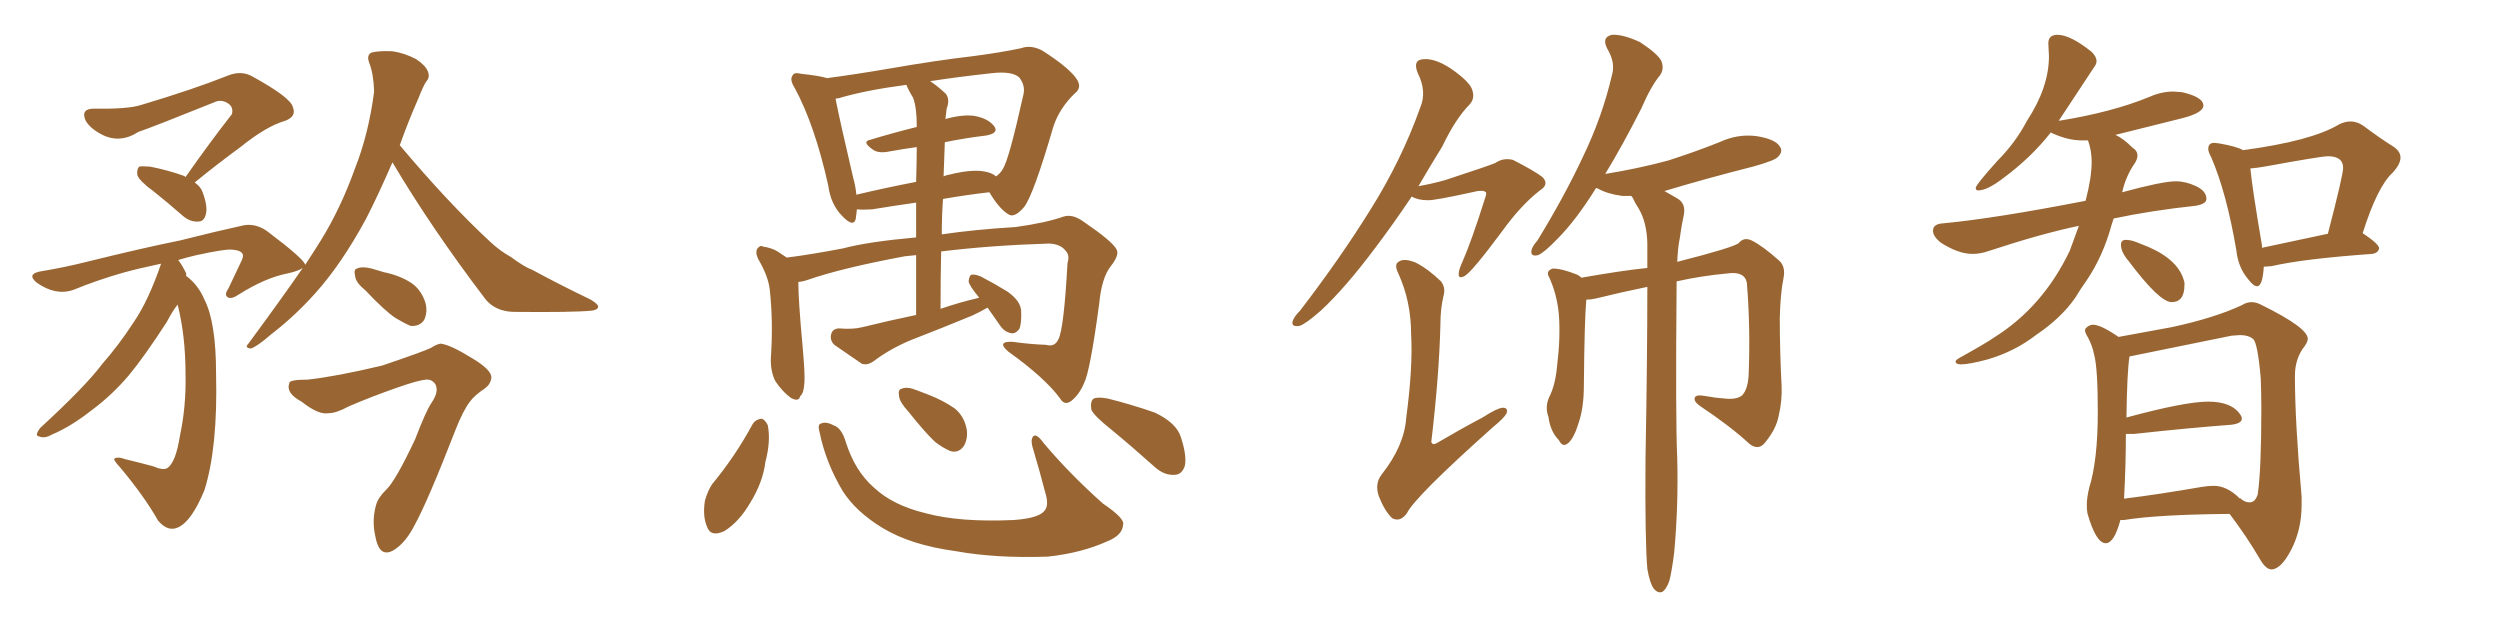 <svg xmlns="http://www.w3.org/2000/svg" xmlns:xlink="http://www.w3.org/1999/xlink" width="600" height="150"><path fill="#996633" padding="10" d="M44.53 42.48L44.53 42.48Q50.39 34.13 55.66 27.39L55.66 27.39Q56.10 25.63 54.64 24.76L54.64 24.76Q53.03 23.73 51.27 24.61L51.27 24.61Q36.33 30.62 33.25 31.64L33.25 31.64Q28.71 34.57 24.32 32.23L24.32 32.23Q21.53 30.76 20.51 28.86L20.51 28.86Q19.34 26.07 22.56 26.07L22.56 26.07Q30.62 26.22 33.84 25.20L33.84 25.20Q46.58 21.39 54.64 18.16L54.64 18.16Q57.86 16.85 60.50 18.31L60.50 18.31Q69.87 23.44 70.31 25.78L70.31 25.78Q71.19 27.98 68.41 29.00L68.41 29.00Q63.87 30.32 57.71 35.30L57.71 35.30Q51.71 39.70 46.73 43.80L46.73 43.80Q48.19 44.82 48.63 46.14L48.63 46.14Q49.95 49.66 49.37 51.56L49.37 51.56Q48.93 53.17 47.61 53.17L47.61 53.17Q45.70 53.32 43.95 51.86L43.95 51.86Q40.28 48.63 36.77 45.85L36.77 45.85Q33.54 43.51 32.96 42.04L32.96 42.04Q32.81 40.58 33.40 39.99L33.40 39.99Q34.13 39.84 36.04 39.99L36.04 39.99Q40.43 40.87 44.09 42.19L44.09 42.19Q44.38 42.33 44.53 42.48ZM94.19 38.96L94.19 38.96Q90.67 47.02 87.89 52.44L87.89 52.44Q82.03 63.28 75.73 70.31L75.73 70.31Q70.75 75.88 65.04 80.27L65.04 80.27Q61.67 83.20 60.21 83.64L60.21 83.64Q58.59 83.50 59.62 82.47L59.62 82.47Q67.82 71.34 72.66 64.31L72.66 64.31Q71.63 65.04 68.99 65.63L68.99 65.63Q63.72 66.65 57.42 70.61L57.42 70.61Q55.52 71.92 54.64 71.34L54.64 71.34Q53.76 70.75 54.79 69.29L54.79 69.29Q56.25 66.21 57.71 63.13L57.71 63.13Q58.45 61.67 58.30 61.23L58.30 61.23Q58.15 60.06 55.52 59.91L55.52 59.91Q53.91 59.77 47.17 61.23L47.17 61.23Q44.68 61.82 42.77 62.40L42.77 62.40Q43.80 63.72 44.68 65.63L44.68 65.63Q44.68 66.06 44.68 66.21L44.68 66.21Q47.61 68.41 49.07 71.92L49.07 71.92Q51.86 77.34 51.86 89.79L51.86 89.79Q52.29 107.37 49.07 117.63L49.07 117.63Q46.00 125.10 42.77 126.56L42.77 126.56Q40.28 127.73 37.94 124.95L37.94 124.95Q34.72 119.24 28.86 112.21L28.86 112.21Q26.95 110.16 27.54 110.01L27.54 110.01Q28.42 109.57 29.88 110.16L29.88 110.16Q33.54 111.04 36.77 111.91L36.77 111.91Q39.11 112.94 40.14 112.35L40.14 112.35Q42.19 111.04 43.21 104.44L43.21 104.44Q44.68 97.56 44.53 89.94L44.53 89.94Q44.53 80.57 42.63 73.10L42.63 73.10Q41.46 74.56 39.99 77.34L39.99 77.34Q34.57 85.69 30.91 90.09L30.91 90.09Q26.81 94.92 21.83 98.58L21.83 98.58Q16.99 102.39 12.45 104.30L12.45 104.30Q10.69 105.32 9.38 104.74L9.38 104.74Q8.20 104.59 9.67 102.69L9.67 102.69Q20.51 92.72 24.46 87.45L24.46 87.45Q28.56 82.76 32.08 77.34L32.08 77.34Q35.60 72.22 38.67 63.28L38.67 63.28Q33.11 64.45 29.44 65.48L29.44 65.48Q23.29 67.24 17.58 69.58L17.58 69.58Q13.33 71.04 8.79 67.82L8.79 67.82Q6.15 65.63 10.25 65.04L10.25 65.04Q15.53 64.16 20.80 62.84L20.80 62.84Q34.42 59.47 43.21 57.71L43.21 57.71Q51.86 55.52 58.59 54.05L58.59 54.05Q61.52 53.61 64.16 55.52L64.16 55.52Q73.10 62.26 73.24 63.57L73.24 63.57Q75.44 60.21 76.90 57.86L76.90 57.86Q81.74 50.10 85.25 40.28L85.25 40.28Q88.48 32.08 89.79 21.97L89.79 21.97Q89.65 17.72 88.62 15.09L88.62 15.09Q87.89 13.18 89.21 12.60L89.21 12.60Q90.97 12.16 94.19 12.30L94.19 12.30Q97.12 12.74 99.90 14.21L99.90 14.21Q102.10 15.67 102.69 17.14L102.69 17.14Q103.27 18.60 102.25 19.63L102.25 19.63Q101.51 20.80 100.49 23.44L100.49 23.44Q97.85 29.44 95.95 34.86L95.95 34.86Q107.52 48.63 117.63 58.01L117.63 58.01Q119.97 60.21 122.61 61.67L122.61 61.67Q125.98 64.16 127.73 64.75L127.73 64.75Q134.18 68.26 141.80 71.92L141.80 71.92Q143.70 73.10 143.55 73.68L143.55 73.68Q143.41 74.41 141.94 74.56L141.94 74.56Q137.40 75 123.19 74.85L123.19 74.85Q118.95 74.71 116.60 71.92L116.60 71.92Q103.56 54.79 94.19 38.96ZM87.74 69.73L87.74 69.73Q85.40 67.82 85.25 66.36L85.25 66.36Q84.81 64.60 85.69 64.45L85.69 64.45Q86.87 63.87 89.21 64.45L89.21 64.45Q90.67 64.89 92.14 65.33L92.14 65.33Q95.80 66.06 98.58 67.82L98.58 67.82Q101.07 69.43 102.10 72.66L102.10 72.66Q102.69 74.85 101.81 76.76L101.81 76.76Q100.78 78.37 98.58 78.22L98.58 78.22Q97.12 77.64 94.92 76.32L94.92 76.32Q92.29 74.56 87.74 69.73ZM73.83 91.11L73.83 91.11L73.83 91.11Q80.57 90.38 91.70 87.74L91.70 87.74Q101.22 84.52 103.42 83.50L103.42 83.50Q104.74 82.62 105.76 82.47L105.76 82.47Q108.11 82.76 113.09 85.84L113.09 85.84Q118.07 88.77 117.92 90.67L117.92 90.67Q117.77 92.14 116.46 93.16L116.46 93.16Q113.82 94.92 112.79 96.39L112.79 96.39Q111.18 98.44 109.28 103.27L109.28 103.27Q102.69 120.26 99.46 126.12L99.46 126.12Q97.56 129.79 95.21 131.54L95.21 131.54Q93.31 133.01 91.99 132.42L91.99 132.42Q90.67 131.84 90.09 128.76L90.09 128.76Q89.21 124.95 90.23 121.29L90.23 121.29Q90.67 119.53 92.58 117.63L92.58 117.63Q94.78 115.72 99.61 105.47L99.61 105.47Q102.25 98.58 103.56 96.68L103.56 96.68Q105.47 93.90 104.44 92.14L104.44 92.14Q103.56 90.97 102.25 91.11L102.25 91.11Q100.34 91.26 95.36 93.02L95.36 93.02Q89.06 95.21 83.64 97.56L83.64 97.56Q80.71 99.17 78.81 99.17L78.81 99.17Q76.46 99.61 72.36 96.39L72.36 96.39Q68.55 94.34 69.43 91.99L69.43 91.99Q69.29 91.11 73.83 91.11ZM237.01 73.83L237.01 73.83Q235.25 74.85 233.35 75.73L233.35 75.73Q225.88 78.81 218.70 81.59L218.70 81.59Q213.72 83.64 209.62 86.72L209.62 86.72Q208.15 87.74 206.84 87.30L206.84 87.30Q203.03 84.67 200.24 82.76L200.24 82.76Q199.07 81.59 199.51 80.13L199.51 80.13Q199.80 78.96 201.27 78.81L201.27 78.81Q204.79 79.10 206.98 78.52L206.98 78.52Q213.57 76.90 219.87 75.59L219.87 75.59Q219.87 67.53 219.87 61.23L219.87 61.23Q218.41 61.38 217.09 61.52L217.09 61.52Q202.15 64.31 194.09 67.09L194.09 67.09Q192.92 67.53 191.60 67.68L191.60 67.68Q191.60 72.07 192.63 83.20L192.63 83.20Q193.21 89.79 193.07 91.70L193.07 91.70Q192.92 94.48 192.04 95.07L192.04 95.07Q191.75 96.53 189.84 95.51L189.84 95.51Q187.79 94.04 186.04 91.41L186.04 91.41Q184.86 88.92 185.01 85.84L185.01 85.84Q185.60 77.20 184.72 69.29L184.72 69.29Q184.28 66.06 181.93 62.11L181.93 62.11Q181.20 60.50 181.79 59.62L181.79 59.62Q182.52 58.74 183.11 59.18L183.11 59.18Q185.16 59.47 186.62 60.35L186.62 60.35Q187.94 61.23 188.82 61.82L188.82 61.82Q194.68 61.08 202.29 59.62L202.29 59.62Q208.30 58.01 219.87 56.98L219.87 56.98Q219.87 52.29 219.87 48.63L219.87 48.63Q214.60 49.37 209.33 50.24L209.33 50.24Q207.13 50.39 205.66 50.24L205.66 50.24Q205.52 51.56 205.37 52.59L205.37 52.59Q204.79 54.64 202.15 51.86L202.15 51.86Q199.37 49.07 198.78 44.53L198.78 44.53Q195.56 30.03 190.72 21.09L190.72 21.09Q189.40 19.04 190.28 18.02L190.28 18.02Q190.58 17.29 192.33 17.72L192.33 17.72Q196.58 18.16 198.49 18.75L198.49 18.75Q205.22 17.87 213.72 16.41L213.72 16.41Q224.71 14.50 233.50 13.48L233.50 13.48Q240.23 12.60 245.07 11.57L245.07 11.57Q247.41 10.69 250.20 12.16L250.20 12.16Q256.35 16.11 258.25 18.75L258.25 18.75Q259.86 20.95 257.96 22.41L257.96 22.41Q254.30 25.93 252.83 30.32L252.83 30.32L252.83 30.32Q248.00 46.88 245.80 49.66L245.80 49.66Q243.46 52.44 241.99 51.42L241.99 51.42Q239.79 50.10 237.45 46.14L237.45 46.14Q232.18 46.73 226.32 47.75L226.32 47.75Q226.03 51.86 226.03 56.25L226.03 56.25Q233.94 55.08 243.75 54.49L243.75 54.49Q251.07 53.47 255.18 52.00L255.18 52.00Q257.37 51.27 260.01 53.17L260.01 53.17Q266.89 57.86 267.92 59.77L267.92 59.77Q268.80 61.08 266.60 63.87L266.60 63.87Q264.40 66.65 263.82 72.80L263.82 72.80Q261.62 89.21 260.16 91.99L260.16 91.99Q258.98 94.78 257.08 96.24L257.08 96.24Q255.47 97.41 254.44 95.65L254.44 95.65Q250.78 90.67 241.99 84.38L241.99 84.38Q239.06 81.88 243.02 82.03L243.02 82.03Q247.12 82.62 251.07 82.76L251.07 82.76Q253.13 83.35 254.00 81.45L254.00 81.45Q255.32 79.10 256.20 63.13L256.20 63.13Q256.79 61.23 255.76 60.21L255.76 60.21Q254.59 58.59 251.81 58.45L251.81 58.45Q237.74 58.89 225.88 60.35L225.88 60.35Q225.73 66.94 225.73 74.12L225.73 74.12Q230.42 72.51 234.96 71.48L234.96 71.48Q234.81 71.19 234.81 71.19L234.81 71.19Q232.62 68.55 232.47 67.53L232.47 67.53Q232.62 66.06 233.20 65.92L233.20 65.92Q233.94 65.77 235.40 66.36L235.40 66.36Q238.77 68.12 241.85 70.02L241.85 70.02Q244.92 72.22 245.07 74.56L245.07 74.56Q245.21 77.64 244.63 78.96L244.63 78.96Q243.75 80.13 242.72 79.98L242.72 79.98Q241.11 79.69 240.09 78.22L240.09 78.22Q238.33 75.73 237.01 73.83ZM226.76 34.13L226.76 34.13Q226.61 38.23 226.46 42.33L226.46 42.33Q227.05 42.04 227.93 41.89L227.93 41.89Q233.20 40.58 236.28 41.16L236.28 41.16Q238.04 41.46 239.06 42.33L239.06 42.33Q240.09 41.60 240.67 40.58L240.67 40.58Q242.14 38.38 245.65 22.56L245.65 22.56Q246.09 20.51 244.63 18.60L244.63 18.60Q242.87 16.99 237.89 17.58L237.89 17.58Q229.83 18.46 223.24 19.48L223.24 19.48Q225 20.65 226.90 22.41L226.90 22.41Q228.08 23.73 227.20 26.07L227.20 26.07Q227.05 27.10 226.90 28.56L226.90 28.56Q231.15 27.39 233.94 27.83L233.94 27.83Q237.16 28.42 238.62 30.32L238.62 30.32Q239.79 31.93 236.72 32.52L236.72 32.52Q231.74 33.11 226.76 34.13ZM219.14 23.44L219.14 23.44Q218.12 21.83 217.53 20.36L217.53 20.36Q207.57 21.68 201.27 23.58L201.27 23.58Q200.68 23.58 200.54 23.73L200.54 23.73Q201.56 29.00 204.79 42.77L204.79 42.77Q205.37 44.82 205.52 46.73L205.52 46.73Q212.26 45.12 219.87 43.65L219.87 43.65Q220.02 38.53 220.02 35.30L220.02 35.30Q216.80 35.74 213.57 36.33L213.57 36.33Q210.79 36.91 209.47 35.89L209.47 35.89Q206.69 33.98 208.89 33.54L208.89 33.54Q214.16 31.93 220.02 30.47L220.02 30.47Q220.02 30.18 220.02 30.18L220.02 30.18Q220.02 25.78 219.14 23.44ZM180.62 101.81L180.62 101.81Q181.35 100.63 182.81 100.49L182.81 100.49Q183.69 100.78 184.28 102.10L184.28 102.10Q185.01 105.91 183.69 110.89L183.69 110.89Q183.11 115.72 180.03 120.70L180.03 120.70Q177.39 125.24 173.88 127.44L173.88 127.44Q170.51 129.05 169.63 126.27L169.63 126.27Q168.60 123.78 169.19 120.12L169.19 120.12Q169.92 117.63 170.95 116.16L170.95 116.16Q176.51 109.42 180.62 101.81ZM196.73 103.86L196.73 103.86Q196.14 101.81 197.02 101.66L197.02 101.66Q198.19 101.07 200.10 102.10L200.10 102.10Q202.00 102.69 203.03 106.20L203.03 106.20Q205.22 113.09 209.77 117.04L209.77 117.04Q214.31 121.29 222.22 123.19L222.22 123.19Q230.42 125.39 243.31 124.80L243.31 124.80Q249.46 124.37 250.78 122.46L250.78 122.46Q251.81 121.14 250.78 117.92L250.78 117.92Q249.46 112.79 248.00 107.96L248.00 107.96Q247.27 105.76 247.85 104.88L247.85 104.88Q248.58 103.71 250.49 106.35L250.49 106.35Q256.64 113.67 264.70 120.85L264.70 120.85Q270.12 124.51 269.53 125.98L269.53 125.98Q269.38 128.47 265.72 129.93L265.72 129.93Q259.57 132.71 251.51 133.59L251.51 133.59Q239.06 134.03 229.39 132.28L229.39 132.28Q218.55 130.81 211.82 126.71L211.82 126.71Q205.52 122.90 202.29 117.92L202.29 117.92Q198.19 111.04 196.73 103.86ZM266.75 103.13L266.75 103.13Q262.50 99.76 261.91 98.29L261.91 98.29Q261.62 96.24 262.50 95.65L262.50 95.65Q263.53 95.21 265.87 95.65L265.87 95.65Q271.73 97.12 277.15 99.02L277.15 99.02Q282.42 101.51 283.45 105.03L283.45 105.03Q284.91 109.57 284.33 111.91L284.33 111.91Q283.59 113.96 281.84 113.96L281.84 113.96Q279.49 114.11 277.29 112.21L277.29 112.21Q271.73 107.23 266.75 103.13ZM217.97 98.73L217.97 98.73L217.97 98.73Q215.92 96.53 215.77 95.07L215.77 95.07Q215.48 93.46 216.36 93.31L216.36 93.31Q217.68 92.72 219.87 93.60L219.87 93.60Q221.48 94.19 222.95 94.78L222.95 94.78Q226.32 96.09 229.10 98.00L229.10 98.00Q231.45 99.90 232.03 103.13L232.03 103.13Q232.32 105.32 231.30 107.08L231.30 107.08Q229.98 108.84 228.08 108.25L228.08 108.25Q226.32 107.52 224.41 106.05L224.41 106.05Q221.92 103.71 217.97 98.73ZM402.39 67.53L402.39 67.53Q402.10 101.07 402.54 110.01L402.54 110.01Q402.83 121.44 401.81 132.57L401.81 132.57Q401.22 137.26 400.63 139.45L400.63 139.45Q399.90 141.50 398.88 142.09L398.88 142.09Q397.85 142.38 396.97 141.36L396.97 141.36Q395.95 140.04 395.36 136.52L395.36 136.52Q394.78 129.93 394.92 110.16L394.92 110.16Q395.36 86.13 395.36 68.85L395.36 68.85Q388.92 70.17 383.06 71.63L383.06 71.63Q381.74 71.92 380.71 71.92L380.71 71.92Q380.27 76.90 380.13 92.43L380.13 92.43Q380.13 98.00 378.81 101.66L378.81 101.66Q377.64 105.47 376.17 106.49L376.17 106.49Q375 107.37 374.12 105.62L374.12 105.62Q372.07 103.56 371.63 100.05L371.63 100.05Q370.75 97.71 371.78 95.36L371.78 95.36Q373.24 92.58 373.68 88.04L373.68 88.04Q374.56 80.86 374.12 75.44L374.12 75.44Q373.68 70.61 371.78 66.50L371.78 66.50Q370.90 65.04 372.66 64.45L372.66 64.45Q374.85 64.45 378.52 65.92L378.52 65.92Q379.10 66.21 379.54 66.65L379.54 66.65Q389.50 64.89 395.36 64.31L395.36 64.31Q395.36 61.08 395.36 58.30L395.36 58.30Q395.21 53.32 393.31 50.10L393.31 50.10Q392.43 48.78 391.85 47.46L391.85 47.46Q391.55 47.17 391.55 47.02L391.55 47.02Q390.38 47.02 389.36 47.02L389.36 47.02Q385.84 46.58 383.50 45.26L383.50 45.26Q383.20 45.12 383.06 45.12L383.06 45.12Q378.22 52.88 373.83 57.28L373.83 57.28Q370.61 60.64 369.14 61.23L369.14 61.23Q367.38 61.67 367.53 60.21L367.53 60.21Q367.68 59.18 368.99 57.71L368.99 57.71Q375.44 47.17 379.83 37.79L379.83 37.79Q384.52 28.13 386.87 18.02L386.87 18.02Q387.74 15.09 385.84 11.87L385.84 11.87Q384.23 8.94 386.87 8.35L386.87 8.35Q389.50 8.20 393.60 10.11L393.60 10.11Q397.85 12.89 398.73 14.65L398.73 14.65Q399.46 16.55 398.44 18.02L398.44 18.02Q396.24 20.65 393.90 26.07L393.90 26.07Q389.36 35.01 385.25 41.75L385.25 41.75Q393.31 40.43 400.34 38.53L400.34 38.53Q406.79 36.47 412.65 34.13L412.65 34.13Q417.04 32.08 421.58 32.67L421.58 32.67Q426.12 33.40 427.15 35.16L427.15 35.16Q428.03 36.33 426.71 37.65L426.71 37.65Q425.98 38.53 420.70 39.99L420.70 39.99Q409.72 42.77 399.46 45.85L399.46 45.85Q400.78 46.58 402.54 47.61L402.54 47.61Q404.59 48.78 404.15 51.42L404.15 51.42Q403.56 54.05 403.13 57.28L403.13 57.28Q402.69 59.33 402.54 62.84L402.54 62.84Q416.31 59.33 417.33 58.30L417.33 58.30Q418.51 56.84 420.41 57.71L420.41 57.71Q423.05 59.03 427.00 62.55L427.00 62.55Q428.61 64.01 428.03 66.80L428.03 66.80Q427.29 70.46 427.15 76.32L427.15 76.32Q427.15 84.38 427.59 92.72L427.59 92.72Q427.73 96.24 426.86 99.90L426.86 99.90Q426.27 102.98 423.63 106.20L423.63 106.20Q422.02 108.25 419.82 106.49L419.82 106.49Q415.43 102.39 407.96 97.41L407.96 97.41Q406.35 96.24 406.79 95.36L406.79 95.36Q407.08 94.63 409.42 95.07L409.42 95.07Q411.77 95.51 413.96 95.65L413.96 95.65Q416.75 95.95 418.07 94.92L418.07 94.92Q419.53 93.46 419.68 89.79L419.68 89.79Q420.12 78.37 419.24 67.82L419.24 67.82Q418.65 65.04 414.55 65.63L414.55 65.63Q408.25 66.21 402.39 67.53ZM338.82 47.17L338.82 47.17Q334.28 53.91 330.18 59.33L330.18 59.33Q322.85 69.14 316.99 74.56L316.99 74.56Q313.33 77.78 311.87 78.22L311.87 78.22Q309.81 78.52 310.25 77.05L310.25 77.05Q310.55 76.03 312.01 74.56L312.01 74.56Q321.68 61.96 328.86 50.39L328.86 50.39Q336.33 38.53 340.87 25.78L340.87 25.78Q342.48 21.97 340.28 17.58L340.28 17.58Q338.96 14.36 341.60 14.21L341.60 14.21Q344.38 13.92 348.34 16.55L348.34 16.55Q352.73 19.63 353.32 21.53L353.32 21.53Q354.05 23.58 352.73 25.05L352.73 25.05Q349.37 28.42 346.14 35.16L346.14 35.16Q343.07 40.14 340.43 44.68L340.43 44.68Q343.80 44.09 346.88 43.21L346.88 43.21Q357.57 39.70 358.89 39.11L358.89 39.11Q360.79 37.79 363.13 38.38L363.13 38.38Q368.26 41.02 370.17 42.48L370.17 42.48Q371.92 44.24 369.58 45.70L369.58 45.70Q365.04 49.22 360.50 55.52L360.50 55.52Q353.32 65.19 351.56 66.21L351.56 66.21Q349.95 67.09 350.10 65.63L350.10 65.63Q350.10 64.75 350.98 62.84L350.98 62.84Q353.17 57.86 356.40 47.61L356.40 47.61Q356.98 46.14 356.40 46.00L356.40 46.00Q356.10 45.70 354.64 45.85L354.64 45.85Q344.09 48.19 342.63 48.05L342.63 48.05Q340.28 48.05 338.82 47.17ZM346.44 71.04L346.44 71.04L346.44 71.04Q345.70 74.12 345.70 77.78L345.70 77.78Q345.41 90.09 343.51 106.05L343.51 106.05Q343.80 106.93 344.82 106.35L344.82 106.35Q350.54 102.98 355.81 100.20L355.81 100.20Q359.18 98.00 360.64 97.85L360.64 97.85Q362.11 97.85 361.52 99.32L361.52 99.32Q360.79 100.49 358.45 102.39L358.45 102.39Q339.55 119.24 337.65 123.19L337.65 123.19Q336.04 125.39 334.13 124.37L334.13 124.37Q332.37 122.75 330.91 119.09L330.91 119.09Q329.88 116.02 331.64 113.82L331.64 113.82Q337.06 106.93 337.50 100.20L337.50 100.20Q339.11 88.18 338.67 80.27L338.67 80.27Q338.67 72.36 335.60 65.63L335.60 65.63Q334.42 63.28 335.89 62.70L335.89 62.70Q337.06 61.96 339.70 62.99L339.70 62.99Q342.63 64.45 345.85 67.53L345.85 67.53Q347.02 69.14 346.44 71.04ZM470.65 87.45L470.65 87.45Q469.34 87.45 469.34 86.72L469.34 86.72Q469.34 86.43 470.36 85.84L470.36 85.84Q476.95 82.18 478.56 81.01L478.56 81.01Q490.28 73.68 496.73 60.21L496.73 60.21L498.93 54.20Q489.84 56.10 477.39 60.21L477.39 60.21Q475.34 60.94 473.44 60.94L473.44 60.94Q469.92 60.94 465.67 58.15L465.67 58.15Q463.92 56.69 463.92 55.37L463.92 55.37Q463.92 53.76 466.26 53.61L466.26 53.61Q478.71 52.44 500.54 48.19L500.54 48.19Q502.00 42.63 502.00 38.82L502.00 38.82Q502.00 36.18 501.12 33.69L501.12 33.69L499.51 33.69Q496.44 33.69 492.77 32.08L492.77 32.08L492.19 31.79Q487.50 37.79 480.76 42.77L480.76 42.77Q476.95 45.70 474.76 45.70L474.76 45.70Q474.17 45.70 474.17 45.12L474.17 45.12Q474.17 44.38 479.44 38.53L479.44 38.53Q483.69 34.28 486.47 29.00L486.47 29.00Q491.75 20.95 491.75 13.48L491.75 13.48L491.60 10.40Q491.60 8.35 493.80 8.35L493.80 8.35Q496.88 8.35 502.00 12.45L502.00 12.45Q503.17 13.62 503.17 14.65L503.17 14.65Q503.17 15.38 502.59 16.11L502.59 16.11L494.09 29.00Q506.84 26.95 515.77 23.29L515.77 23.29Q518.70 21.97 521.63 21.97L521.63 21.97L523.68 22.12Q528.81 23.29 528.81 25.34L528.81 25.34Q528.81 27.10 523.54 28.42L523.54 28.42L507.71 32.37Q509.62 33.25 511.82 35.45L511.82 35.45Q512.99 36.18 512.99 37.35L512.99 37.35Q512.99 38.09 512.40 39.11L512.40 39.11Q510.21 42.19 509.33 46.14L509.33 46.14Q518.99 43.51 522.22 43.51L522.22 43.51Q524.56 43.51 527.05 44.68Q529.54 45.85 529.54 47.75L529.54 47.75Q529.54 48.93 527.05 49.37L527.05 49.37Q516.21 50.54 507.28 52.44L507.28 52.44L506.84 53.76Q504.79 61.38 500.83 67.24L500.83 67.24Q499.37 69.29 498.05 71.48L498.05 71.48Q494.68 76.32 488.82 80.27L488.82 80.27Q483.54 84.38 476.95 86.28L476.95 86.28Q472.56 87.45 470.65 87.45ZM521.19 72.51L521.19 72.51Q518.26 72.51 510.79 62.55L510.79 62.55Q509.03 60.50 509.03 58.74L509.03 58.74Q509.03 57.57 510.21 57.57L510.21 57.57Q511.38 57.57 512.84 58.15Q514.31 58.74 515.77 59.33L515.77 59.33Q523.10 62.55 524.27 67.82L524.27 67.82L524.27 68.41Q524.27 72.51 521.19 72.51ZM541.70 68.70L541.70 68.70Q540.82 68.70 539.50 66.94L539.50 66.94Q537.16 64.16 536.72 60.06L536.72 60.06Q534.38 46.29 530.71 37.79L530.71 37.79Q529.98 36.47 529.98 35.74L529.98 35.74Q529.98 34.28 531.45 34.28L531.45 34.28L532.62 34.42Q536.87 35.16 538.33 36.04L538.33 36.04Q554.74 33.84 561.33 29.88L561.33 29.88Q562.79 29.15 564.11 29.15L564.11 29.15Q565.72 29.15 567.19 30.18L567.19 30.18Q571.29 33.25 574.37 35.16L574.37 35.16Q576.12 36.33 576.12 37.79L576.12 37.79Q576.12 39.40 574.22 41.46L574.22 41.46Q570.56 44.82 567.04 55.96L567.04 55.96Q571.00 58.59 571.00 59.62L571.00 59.62Q570.70 60.79 569.24 60.94L569.24 60.94Q552.83 62.11 545.21 63.87L545.21 63.87L543.31 64.01Q543.02 68.70 541.70 68.70ZM542.87 58.89L542.87 59.47L558.69 56.10Q562.35 42.04 562.35 40.28L562.35 40.28Q562.35 37.50 558.69 37.50L558.69 37.50Q557.08 37.50 543.46 39.99L543.46 39.99Q541.85 40.28 540.09 40.43L540.09 40.43Q540.53 45.12 542.87 58.89L542.87 58.89ZM545.21 136.67L545.21 136.67Q543.75 136.67 542.29 134.03L542.29 134.03Q539.21 128.76 535.11 123.34L535.11 123.34Q517.82 123.49 509.77 124.80L509.77 124.80L508.89 124.80Q507.42 130.37 505.37 130.37L505.37 130.37Q503.03 130.37 500.98 123.19L500.98 123.19Q500.83 122.31 500.83 121.29L500.83 121.29Q500.83 119.38 501.42 117.04L501.42 117.04Q503.47 110.45 503.47 98.88L503.47 98.88Q503.47 88.33 502.59 85.11L502.59 85.11Q502.15 82.91 501.12 81.01L501.12 81.01Q500.39 79.83 500.39 79.25L500.39 79.25L500.54 78.81Q501.42 77.93 502.29 77.93L502.29 77.93Q504.20 77.93 508.45 80.86L508.45 80.86L521.19 78.52Q531.45 76.32 538.04 73.24L538.04 73.24Q539.21 72.51 540.38 72.51L540.38 72.51Q541.55 72.51 542.87 73.24L542.87 73.24Q553.86 78.66 553.86 81.30L553.86 81.30Q553.86 82.03 553.13 83.06L553.13 83.06Q550.78 85.99 550.78 90.23L550.78 90.23Q550.78 101.22 552.39 119.24L552.39 119.24L552.39 121.14Q552.39 127.00 549.98 131.76Q547.56 136.52 545.21 136.67ZM539.94 120.56L539.94 120.56Q541.26 120.56 541.85 118.65L541.85 118.65Q542.72 112.79 542.72 98.14L542.72 98.14Q542.72 94.34 542.58 90.82L542.58 90.82Q541.85 82.32 540.75 81.37Q539.65 80.42 537.60 80.42L537.60 80.42L535.55 80.57L511.08 85.55Q510.50 89.06 510.35 100.20L510.35 100.20Q524.41 96.39 529.98 96.39L529.98 96.39Q535.69 96.39 537.74 99.61L537.74 99.61Q538.04 100.05 538.04 100.49L538.04 100.49Q538.04 101.66 535.40 101.95L535.40 101.95Q525.44 102.69 512.11 104.15L512.11 104.15L510.21 104.15Q510.21 111.77 509.77 119.68L509.77 119.68Q518.12 118.65 528.22 116.89L528.22 116.89Q529.83 116.60 531.30 116.60L531.30 116.60Q534.52 116.60 537.60 119.68L537.60 119.68L537.60 119.53Q538.04 119.97 538.62 120.26Q539.21 120.56 539.94 120.56Z"/></svg>
